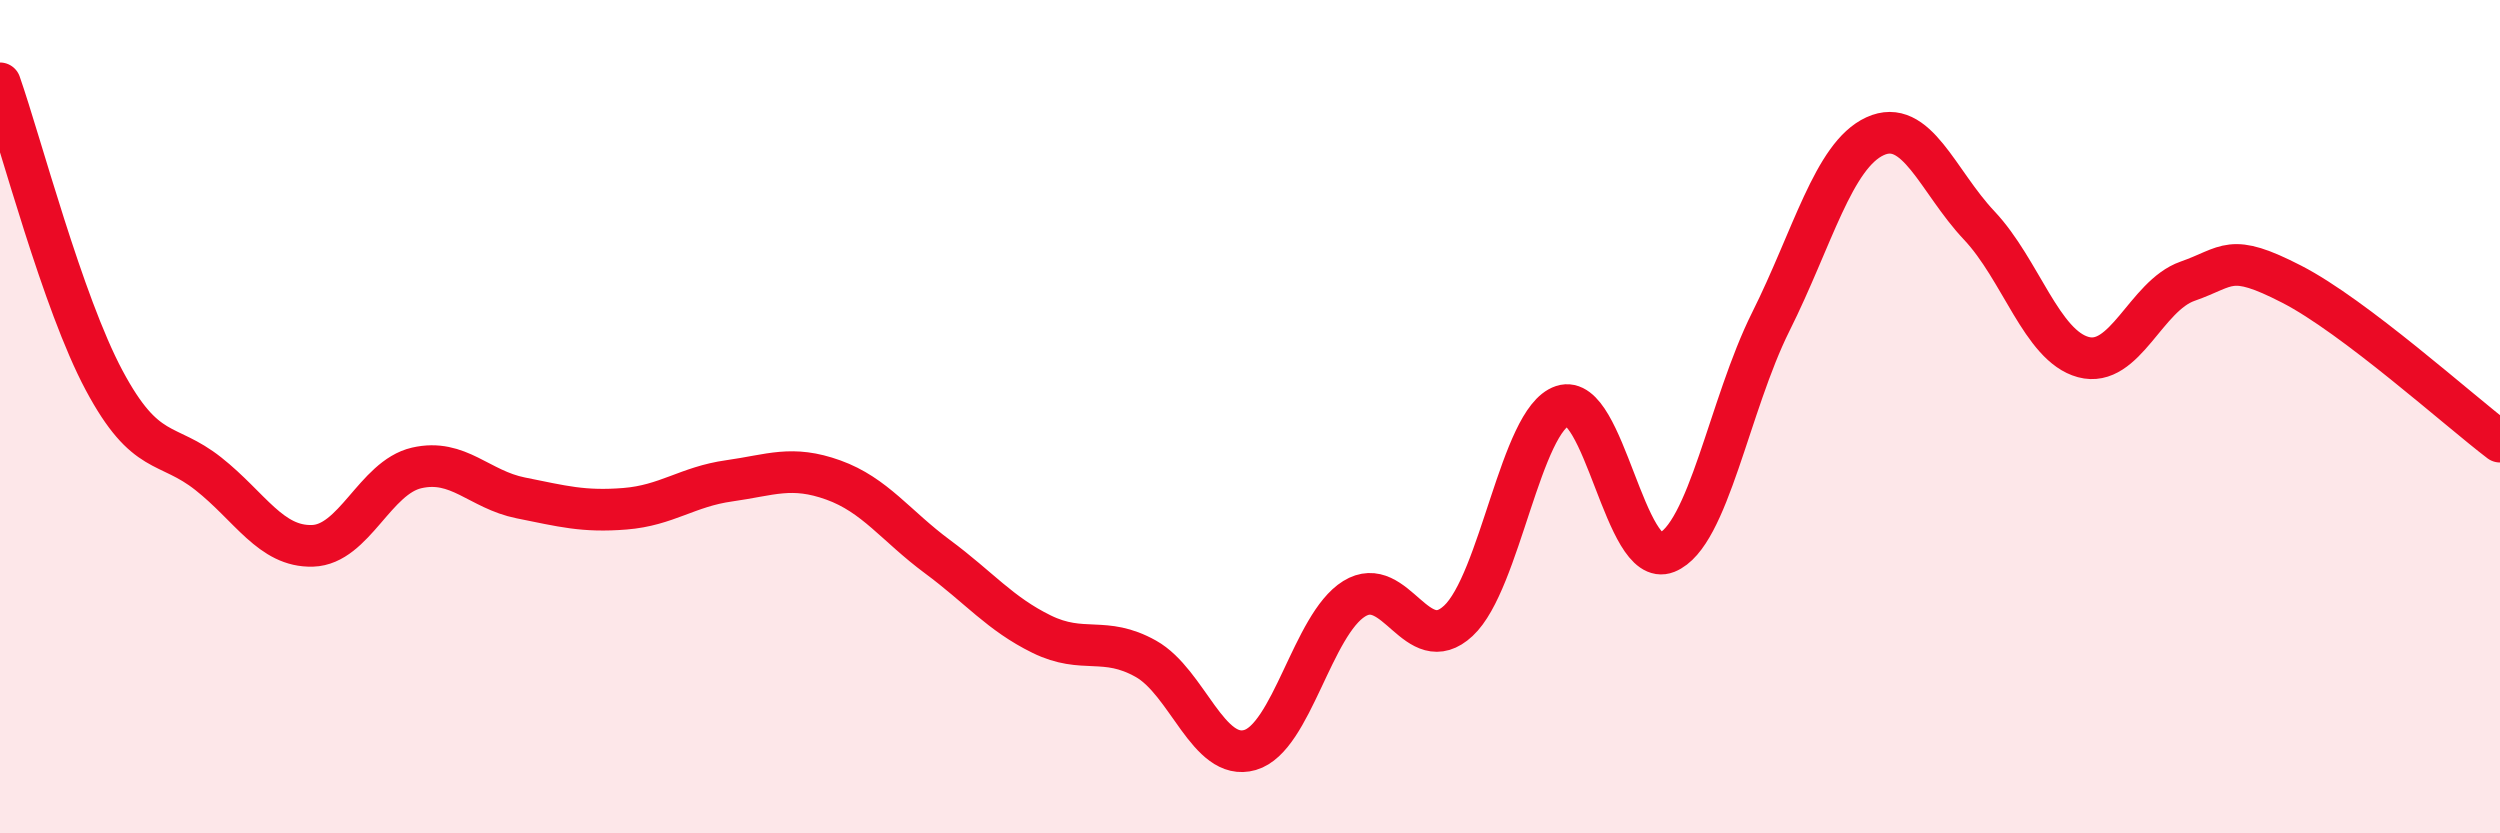 
    <svg width="60" height="20" viewBox="0 0 60 20" xmlns="http://www.w3.org/2000/svg">
      <path
        d="M 0,2 C 0.5,3.43 1.5,7.26 2.5,9.13 C 3.5,11 4,10.58 5,11.37 C 6,12.16 6.5,13.13 7.5,13.1 C 8.5,13.07 9,11.46 10,11.23 C 11,11 11.5,11.75 12.5,11.95 C 13.5,12.15 14,12.29 15,12.21 C 16,12.13 16.5,11.68 17.5,11.54 C 18.5,11.4 19,11.16 20,11.52 C 21,11.88 21.5,12.62 22.5,13.36 C 23.5,14.1 24,14.73 25,15.22 C 26,15.71 26.5,15.25 27.5,15.81 C 28.5,16.37 29,18.29 30,18 C 31,17.71 31.5,14.99 32.5,14.37 C 33.5,13.75 34,15.83 35,14.9 C 36,13.97 36.5,10.07 37.5,9.74 C 38.5,9.41 39,13.66 40,13.26 C 41,12.86 41.5,9.72 42.5,7.72 C 43.5,5.72 44,3.73 45,3.27 C 46,2.81 46.5,4.35 47.5,5.41 C 48.5,6.47 49,8.3 50,8.57 C 51,8.84 51.5,7.1 52.5,6.75 C 53.5,6.4 53.5,6.05 55,6.82 C 56.5,7.59 59,9.84 60,10.6L60 20L0 20Z"
        fill="#EB0A25"
        opacity="0.1"
        stroke-linecap="round"
        stroke-linejoin="round"
      />
      <path
        d="M 0,2 C 0.5,3.43 1.5,7.26 2.5,9.13 C 3.5,11 4,10.58 5,11.37 C 6,12.16 6.5,13.13 7.5,13.1 C 8.5,13.07 9,11.46 10,11.23 C 11,11 11.5,11.75 12.5,11.95 C 13.5,12.15 14,12.29 15,12.21 C 16,12.13 16.5,11.68 17.5,11.54 C 18.5,11.4 19,11.16 20,11.52 C 21,11.88 21.5,12.62 22.5,13.36 C 23.5,14.1 24,14.73 25,15.22 C 26,15.71 26.5,15.25 27.5,15.81 C 28.5,16.37 29,18.29 30,18 C 31,17.71 31.5,14.99 32.5,14.37 C 33.5,13.75 34,15.83 35,14.9 C 36,13.97 36.5,10.07 37.5,9.74 C 38.5,9.41 39,13.66 40,13.26 C 41,12.86 41.5,9.72 42.5,7.72 C 43.5,5.72 44,3.73 45,3.27 C 46,2.81 46.5,4.35 47.5,5.41 C 48.5,6.47 49,8.3 50,8.57 C 51,8.84 51.5,7.1 52.5,6.75 C 53.5,6.4 53.5,6.05 55,6.82 C 56.5,7.59 59,9.84 60,10.6"
        stroke="#EB0A25"
        stroke-width="1"
        fill="none"
        stroke-linecap="round"
        stroke-linejoin="round"
      />
    </svg>
  